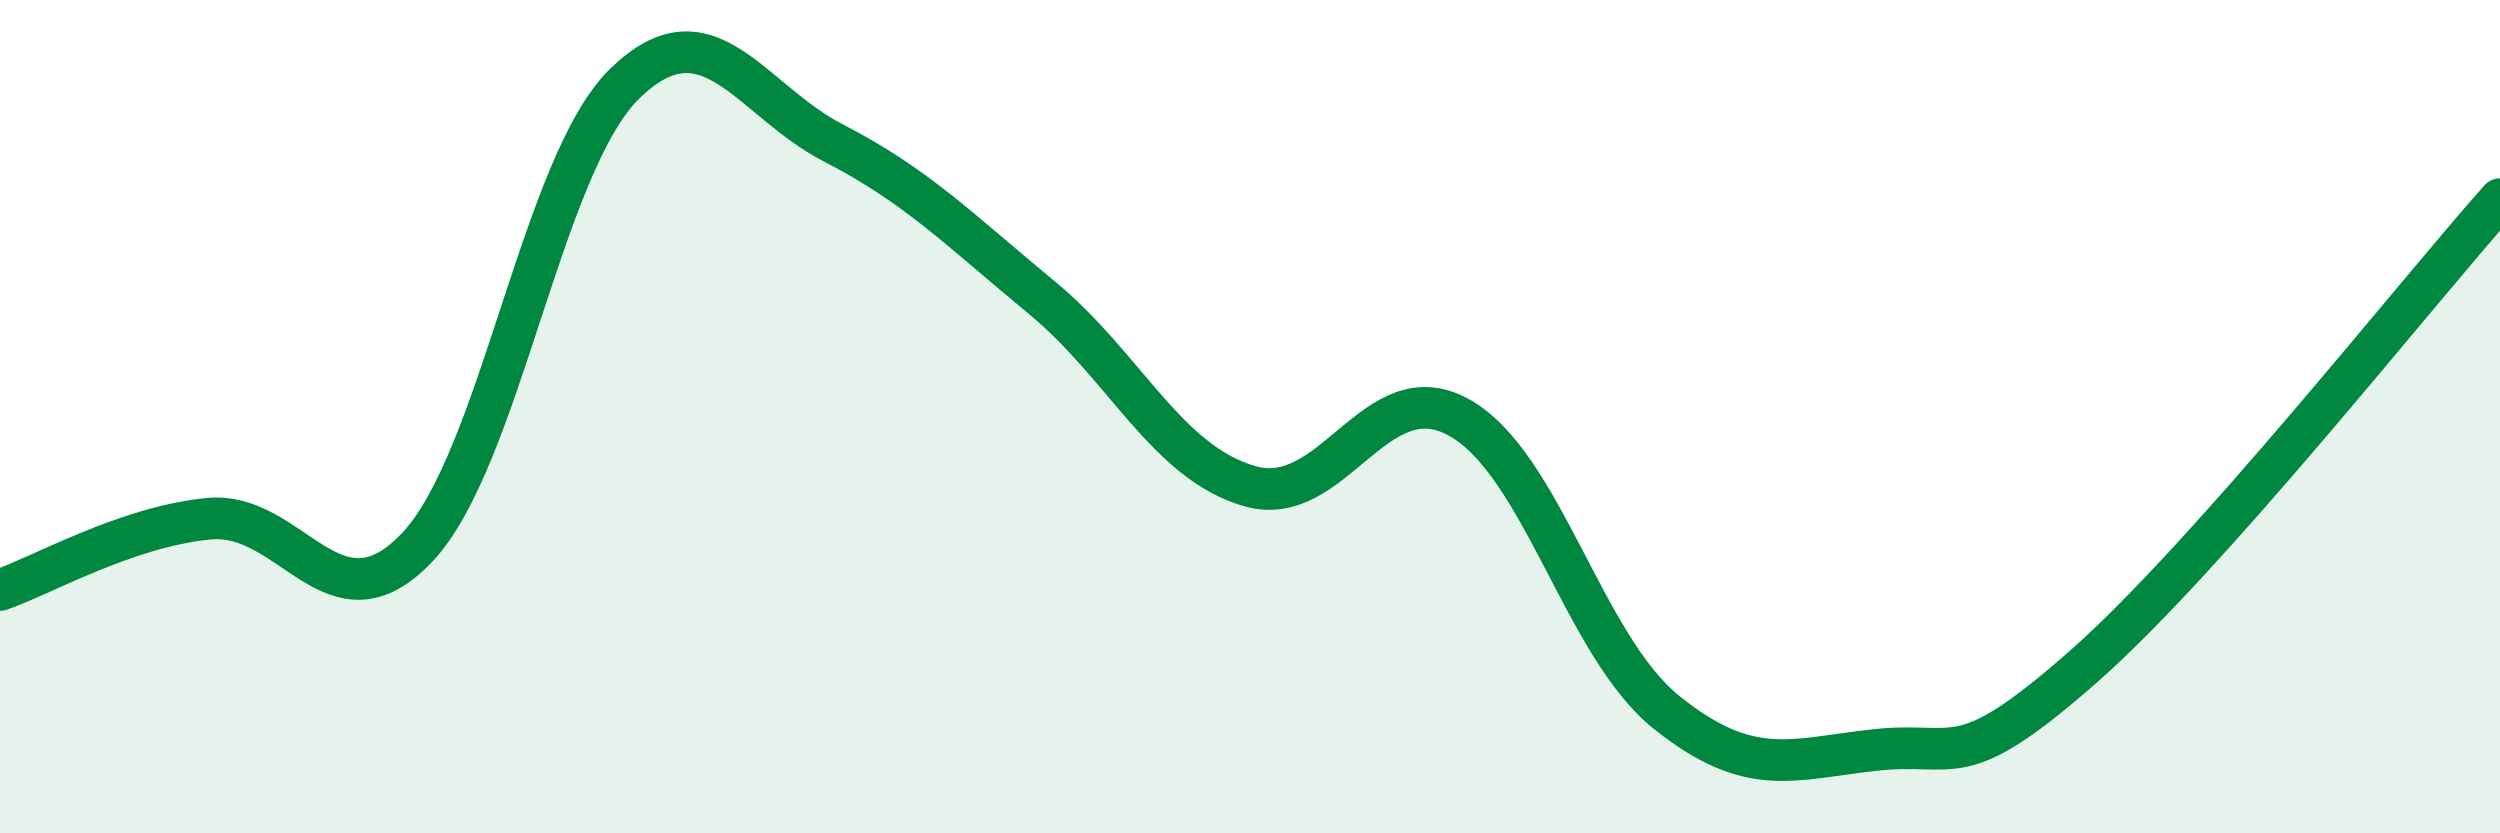 
    <svg width="60" height="20" viewBox="0 0 60 20" xmlns="http://www.w3.org/2000/svg">
      <path
        d="M 0,14.16 C 1,13.82 3,12.65 5,12.45 C 7,12.25 8,15.24 10,13.15 C 12,11.06 13,3.94 15,2 C 17,0.06 18,2.4 20,3.43 C 22,4.46 23,5.49 25,7.14 C 27,8.79 28,11.1 30,11.67 C 32,12.24 33,8.92 35,10.01 C 37,11.1 38,15.5 40,17.1 C 42,18.7 43,18.22 45,18 C 47,17.78 47,18.64 50,16 C 53,13.36 58,7.02 60,4.78L60 20L0 20Z"
        fill="#008740"
        opacity="0.1"
        stroke-linecap="round"
        stroke-linejoin="round"
      />
      <path
        d="M 0,14.16 C 1,13.82 3,12.65 5,12.45 C 7,12.25 8,15.24 10,13.15 C 12,11.06 13,3.94 15,2 C 17,0.06 18,2.4 20,3.43 C 22,4.46 23,5.49 25,7.14 C 27,8.79 28,11.1 30,11.67 C 32,12.24 33,8.92 35,10.01 C 37,11.1 38,15.5 40,17.1 C 42,18.7 43,18.22 45,18 C 47,17.78 47,18.64 50,16 C 53,13.36 58,7.02 60,4.78"
        stroke="#008740"
        stroke-width="1"
        fill="none"
        stroke-linecap="round"
        stroke-linejoin="round"
      />
    </svg>
  